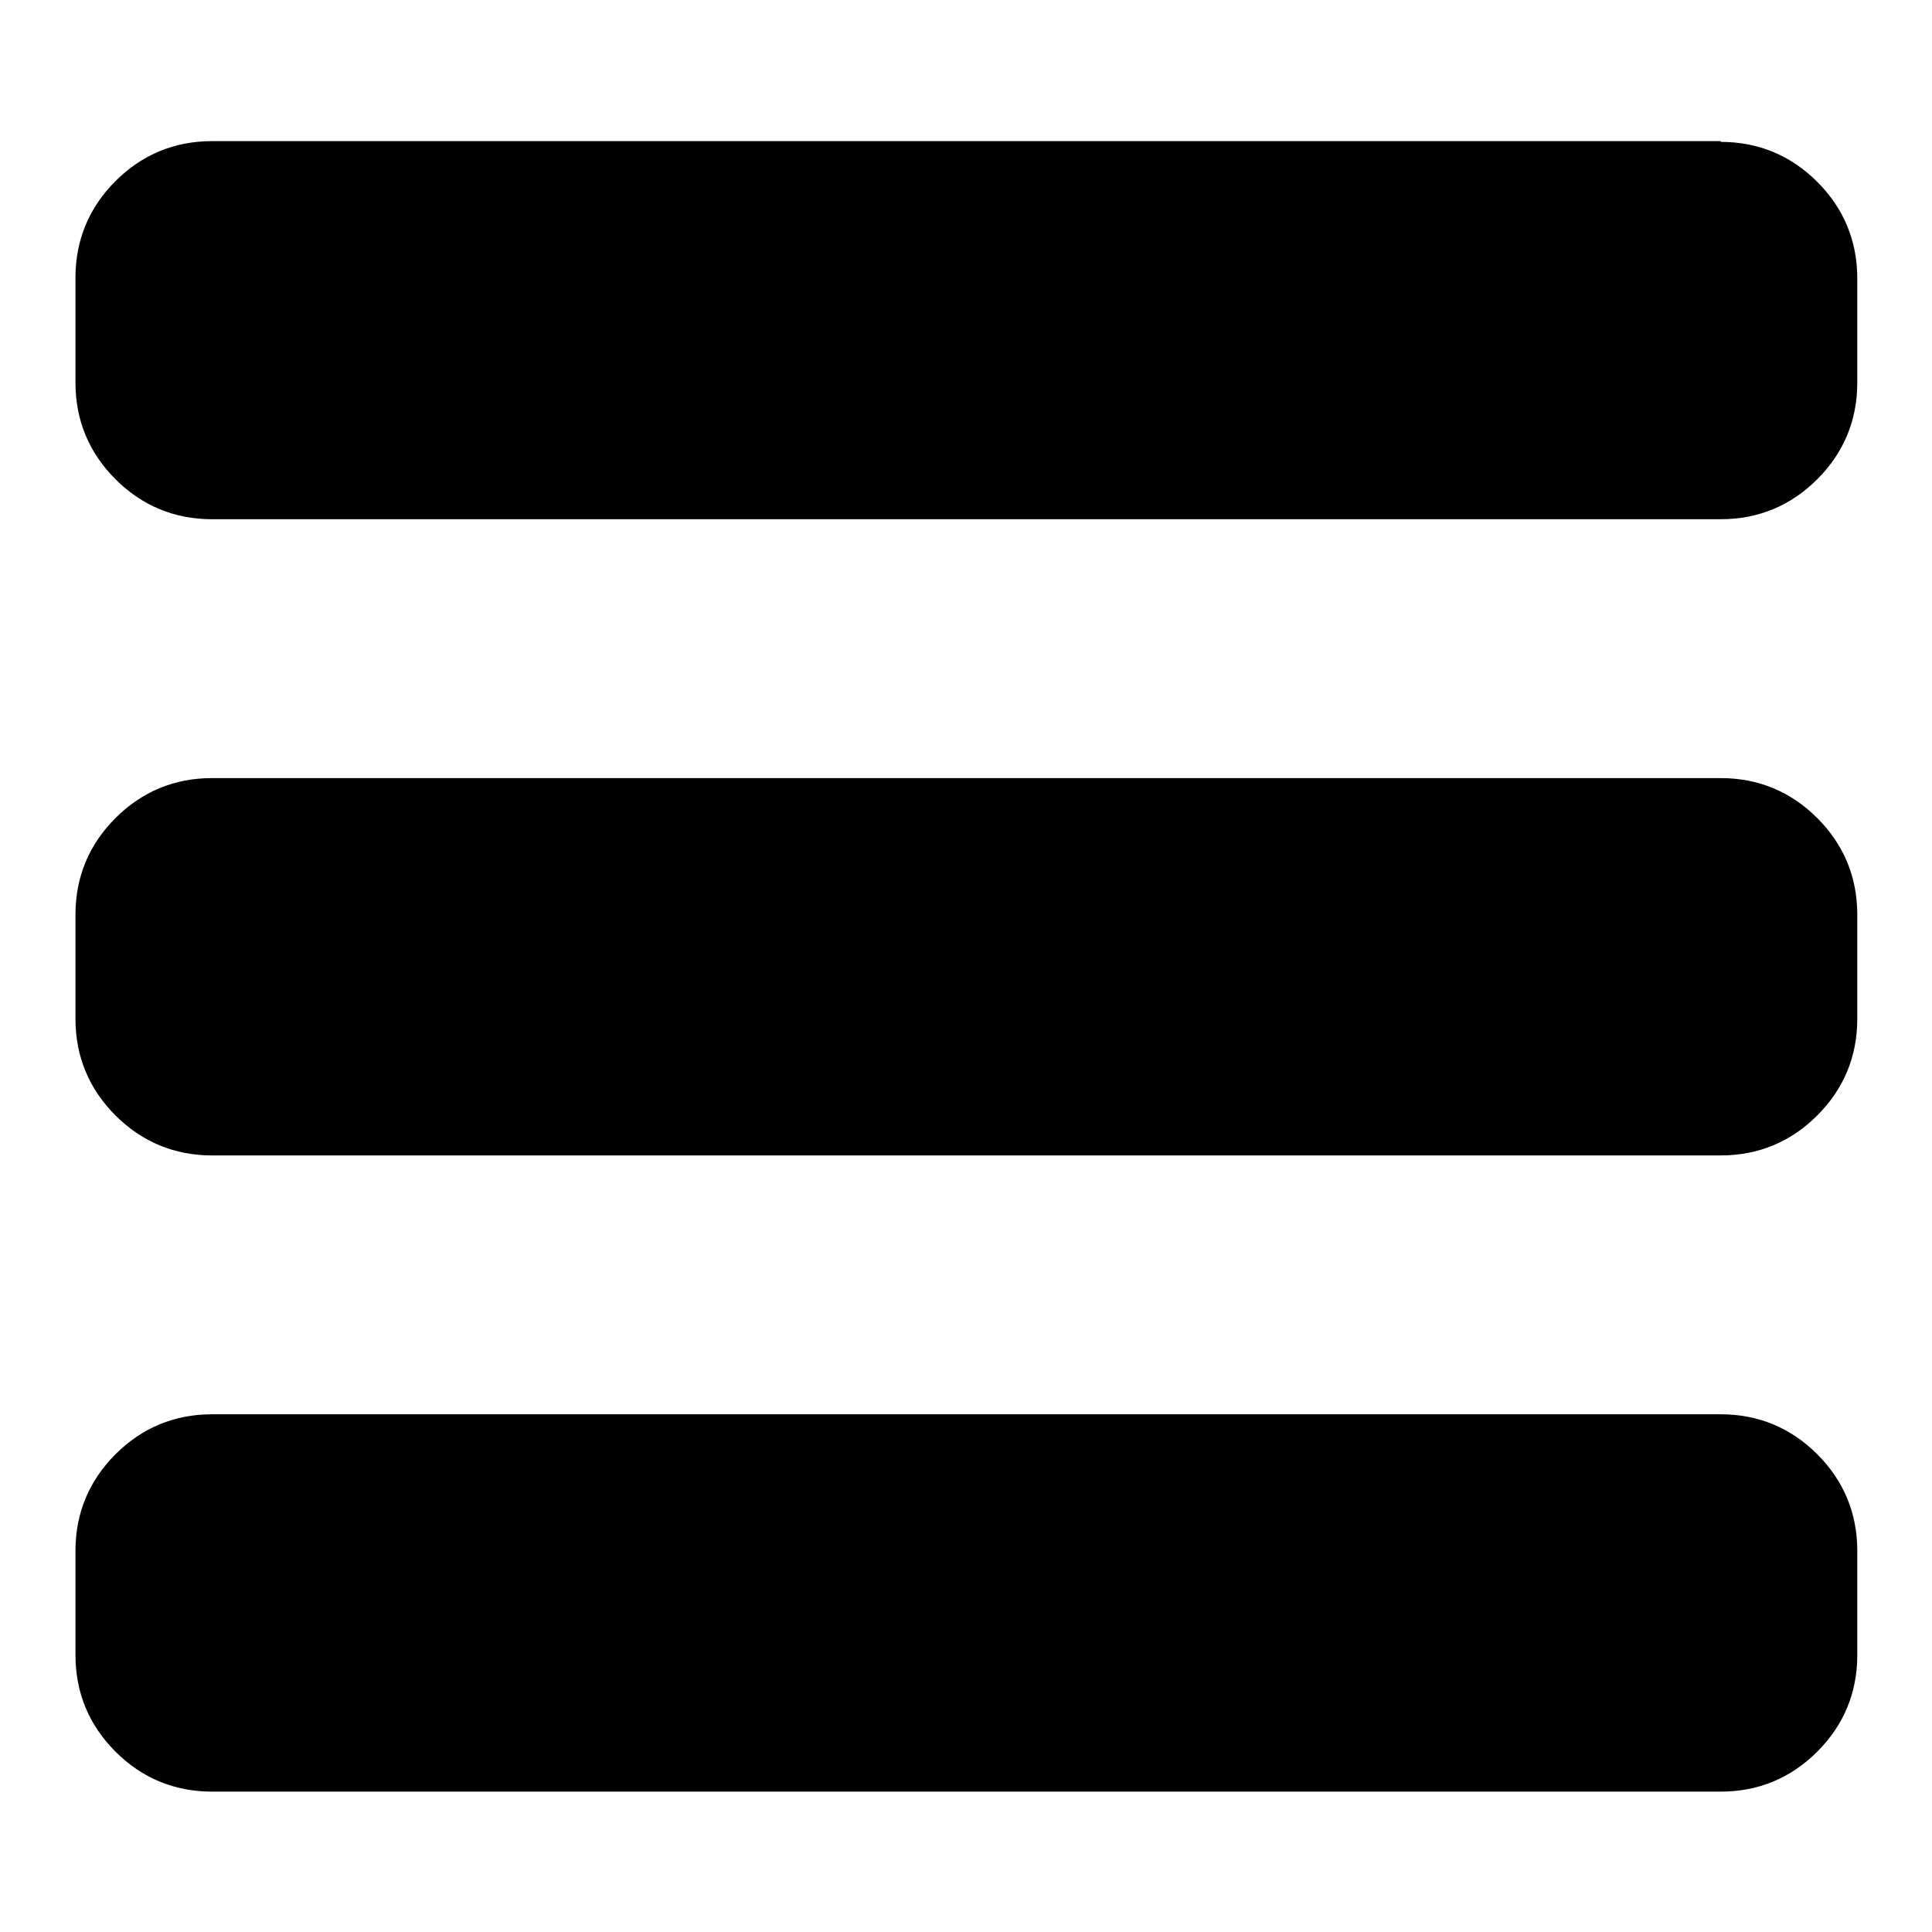 <?xml version="1.0" encoding="utf-8"?>
<!-- Svg Vector Icons : http://www.onlinewebfonts.com/icon -->
<!DOCTYPE svg PUBLIC "-//W3C//DTD SVG 1.1//EN" "http://www.w3.org/Graphics/SVG/1.1/DTD/svg11.dtd">
<svg version="1.1" xmlns="http://www.w3.org/2000/svg" xmlns:xlink="http://www.w3.org/1999/xlink" x="0px" y="0px" viewBox="0 0 256 256" enable-background="new 0 0 256 256" xml:space="preserve">
<g><g><path fill="#000000" d="M228,18.8c5,0,9.3,1.8,12.8,5.3s5.3,7.8,5.3,12.8v13.8c0,5-1.8,9.3-5.3,12.8c-3.5,3.5-7.8,5.3-12.8,5.3H28.1c-5,0-9.3-1.8-12.8-5.3c-3.5-3.5-5.3-7.8-5.3-12.8V36.8c0-5,1.8-9.3,5.3-12.8c3.5-3.5,7.8-5.3,12.8-5.3H228L228,18.8z M228,103.1c5,0,9.3,1.8,12.8,5.3c3.5,3.5,5.3,7.8,5.3,12.8v13.8c0,5-1.8,9.3-5.3,12.8s-7.8,5.3-12.8,5.3H28.1c-5,0-9.3-1.8-12.8-5.3c-3.5-3.5-5.3-7.8-5.3-12.8v-13.8c0-5,1.8-9.3,5.3-12.8c3.5-3.5,7.8-5.3,12.8-5.3H228L228,103.1z M228,187.4c5,0,9.3,1.8,12.8,5.3s5.3,7.8,5.3,12.8v13.8c0,5-1.8,9.3-5.3,12.8c-3.5,3.5-7.8,5.3-12.8,5.3H28.1c-5,0-9.3-1.8-12.8-5.3c-3.5-3.5-5.3-7.8-5.3-12.8v-13.8c0-5,1.8-9.3,5.3-12.8c3.5-3.5,7.8-5.3,12.8-5.3H228L228,187.4z"/></g></g>
</svg>